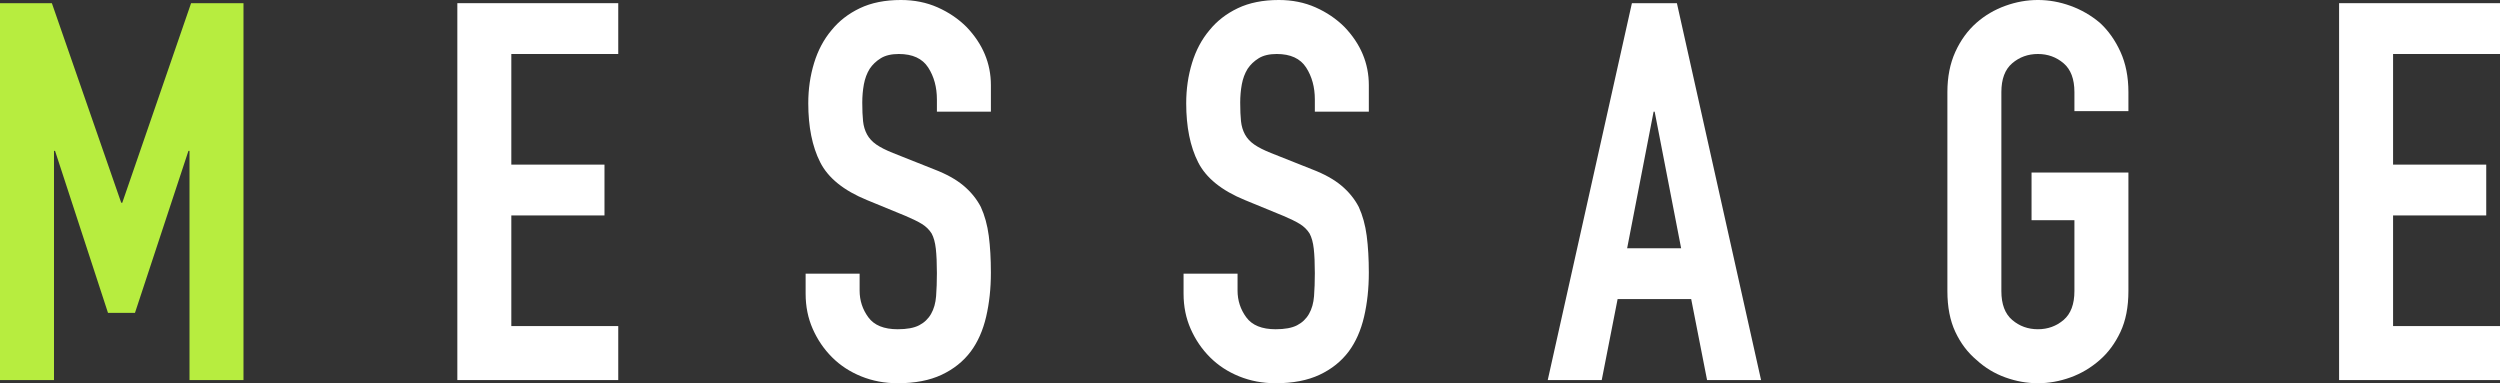 <?xml version="1.0" encoding="UTF-8"?>
<svg id="_レイヤー_2" data-name="レイヤー 2" xmlns="http://www.w3.org/2000/svg" viewBox="0 0 519.526 79.64">
  <rect x="0" y="0" width="519.526" height="79.64" fill="#333333" stroke="none"/>
  <defs>
    <style>
      .cls-1 {
        fill: #b7ed3f;
      }

      .cls-1, .cls-2 {
        stroke-width: 0px;
      }

      .cls-2 {
        fill: #fff;
      }
    </style>
  </defs>
  <g id="desgn">
    <g>
      <path class="cls-1" d="M0,78.98V.66h10.779l14.41,41.47h.221L39.71.66h10.89v78.32h-11.22V31.351h-.22l-11.11,33.66h-5.61L11.439,31.351h-.22v47.63H0Z"/>
      <path class="cls-2" d="M95.04,78.98V.66h33.439v10.56h-22.22v22.99h19.36v10.561h-19.36v22.99h22.22v11.22h-33.439Z"/>
      <path class="cls-2" d="M205.919,23.21h-11.22v-2.53c0-2.566-.605-4.785-1.815-6.655s-3.245-2.805-6.104-2.805c-1.54,0-2.788.294-3.74.88-.954.587-1.724,1.319-2.311,2.2-.588.954-.989,2.035-1.21,3.245-.22,1.21-.33,2.476-.33,3.795,0,1.54.056,2.824.165,3.85.11,1.027.386,1.943.825,2.75.44.808,1.081,1.504,1.925,2.09.843.588,1.997,1.174,3.466,1.76l8.579,3.41c2.492.954,4.511,2.073,6.051,3.355,1.54,1.284,2.75,2.769,3.63,4.455.806,1.76,1.355,3.759,1.649,5.995.293,2.238.44,4.785.44,7.646,0,3.3-.33,6.362-.99,9.185-.66,2.824-1.724,5.226-3.189,7.205-1.54,2.054-3.559,3.668-6.051,4.84-2.493,1.173-5.537,1.76-9.13,1.76-2.714,0-5.243-.478-7.59-1.43-2.348-.952-4.364-2.272-6.05-3.96-1.688-1.686-3.025-3.647-4.015-5.885-.99-2.236-1.485-4.675-1.485-7.315v-4.18h11.22v3.52c0,2.054.605,3.905,1.815,5.555,1.21,1.65,3.245,2.475,6.104,2.475,1.906,0,3.392-.274,4.455-.825,1.062-.55,1.888-1.337,2.476-2.365.586-1.026.935-2.255,1.045-3.686.109-1.43.165-3.024.165-4.785,0-2.052-.074-3.74-.221-5.06-.147-1.32-.439-2.382-.88-3.19-.514-.806-1.192-1.466-2.035-1.98-.844-.512-1.963-1.062-3.354-1.65l-8.03-3.3c-4.84-1.979-8.085-4.601-9.734-7.865-1.65-3.262-2.476-7.351-2.476-12.265,0-2.932.402-5.72,1.21-8.36.807-2.64,2.017-4.913,3.63-6.82,1.54-1.906,3.501-3.428,5.886-4.565,2.382-1.136,5.225-1.705,8.524-1.705,2.786,0,5.335.514,7.646,1.54,2.31,1.028,4.307,2.384,5.994,4.07,3.373,3.52,5.061,7.554,5.061,12.1v5.5Z"/>
      <path class="cls-2" d="M284.458,23.21h-11.22v-2.53c0-2.566-.605-4.785-1.815-6.655s-3.245-2.805-6.104-2.805c-1.54,0-2.788.294-3.74.88-.954.587-1.724,1.319-2.311,2.2-.588.954-.989,2.035-1.21,3.245-.22,1.21-.33,2.476-.33,3.795,0,1.54.056,2.824.165,3.85.11,1.027.386,1.943.825,2.75.44.808,1.081,1.504,1.925,2.09.843.588,1.997,1.174,3.466,1.76l8.579,3.41c2.492.954,4.511,2.073,6.051,3.355,1.54,1.284,2.75,2.769,3.63,4.455.806,1.76,1.355,3.759,1.649,5.995.293,2.238.44,4.785.44,7.646,0,3.3-.33,6.362-.99,9.185-.66,2.824-1.724,5.226-3.189,7.205-1.54,2.054-3.559,3.668-6.051,4.84-2.493,1.173-5.537,1.76-9.13,1.76-2.714,0-5.243-.478-7.59-1.43-2.348-.952-4.364-2.272-6.05-3.96-1.688-1.686-3.025-3.647-4.015-5.885-.99-2.236-1.485-4.675-1.485-7.315v-4.18h11.22v3.52c0,2.054.605,3.905,1.815,5.555,1.21,1.65,3.245,2.475,6.104,2.475,1.906,0,3.392-.274,4.455-.825,1.062-.55,1.888-1.337,2.476-2.365.586-1.026.935-2.255,1.045-3.686.109-1.43.165-3.024.165-4.785,0-2.052-.074-3.74-.221-5.06-.147-1.32-.439-2.382-.88-3.19-.514-.806-1.192-1.466-2.035-1.98-.844-.512-1.963-1.062-3.354-1.65l-8.03-3.3c-4.84-1.979-8.085-4.601-9.734-7.865-1.65-3.262-2.476-7.351-2.476-12.265,0-2.932.402-5.72,1.21-8.36.807-2.64,2.017-4.913,3.63-6.82,1.54-1.906,3.501-3.428,5.886-4.565,2.382-1.136,5.225-1.705,8.524-1.705,2.786,0,5.335.514,7.646,1.54,2.31,1.028,4.307,2.384,5.994,4.07,3.373,3.52,5.061,7.554,5.061,12.1v5.5Z"/>
      <path class="cls-2" d="M321.637,78.98L339.127.66h9.35l17.49,78.32h-11.22l-3.3-16.83h-15.29l-3.3,16.83h-11.221ZM349.357,51.59l-5.5-28.38h-.221l-5.5,28.38h11.221Z"/>
      <path class="cls-2" d="M404.688,19.14c0-3.152.55-5.94,1.649-8.36,1.101-2.42,2.566-4.436,4.4-6.05,1.76-1.54,3.757-2.712,5.995-3.521,2.236-.806,4.491-1.21,6.765-1.21,2.272,0,4.527.404,6.766,1.21,2.235.808,4.271,1.98,6.104,3.521,1.76,1.614,3.19,3.63,4.29,6.05,1.101,2.42,1.65,5.208,1.65,8.36v3.96h-11.221v-3.96c0-2.712-.752-4.711-2.255-5.995-1.504-1.282-3.282-1.925-5.335-1.925-2.054,0-3.832.643-5.335,1.925-1.504,1.284-2.255,3.282-2.255,5.995v41.36c0,2.714.751,4.713,2.255,5.995,1.503,1.284,3.281,1.925,5.335,1.925,2.053,0,3.831-.641,5.335-1.925,1.503-1.282,2.255-3.281,2.255-5.995v-14.74h-8.909v-9.9h20.13v24.64c0,3.3-.55,6.124-1.65,8.47-1.1,2.348-2.53,4.29-4.29,5.83-1.834,1.614-3.869,2.824-6.104,3.63-2.238.806-4.493,1.21-6.766,1.21-2.273,0-4.528-.404-6.765-1.21-2.238-.806-4.235-2.016-5.995-3.63-1.834-1.54-3.3-3.482-4.4-5.83-1.1-2.346-1.649-5.17-1.649-8.47V19.14Z"/>
      <path class="cls-2" d="M486.087,78.98V.66h33.439v10.56h-22.22v22.99h19.36v10.561h-19.36v22.99h22.22v11.22h-33.439Z"/>
    </g>
  </g>
</svg>